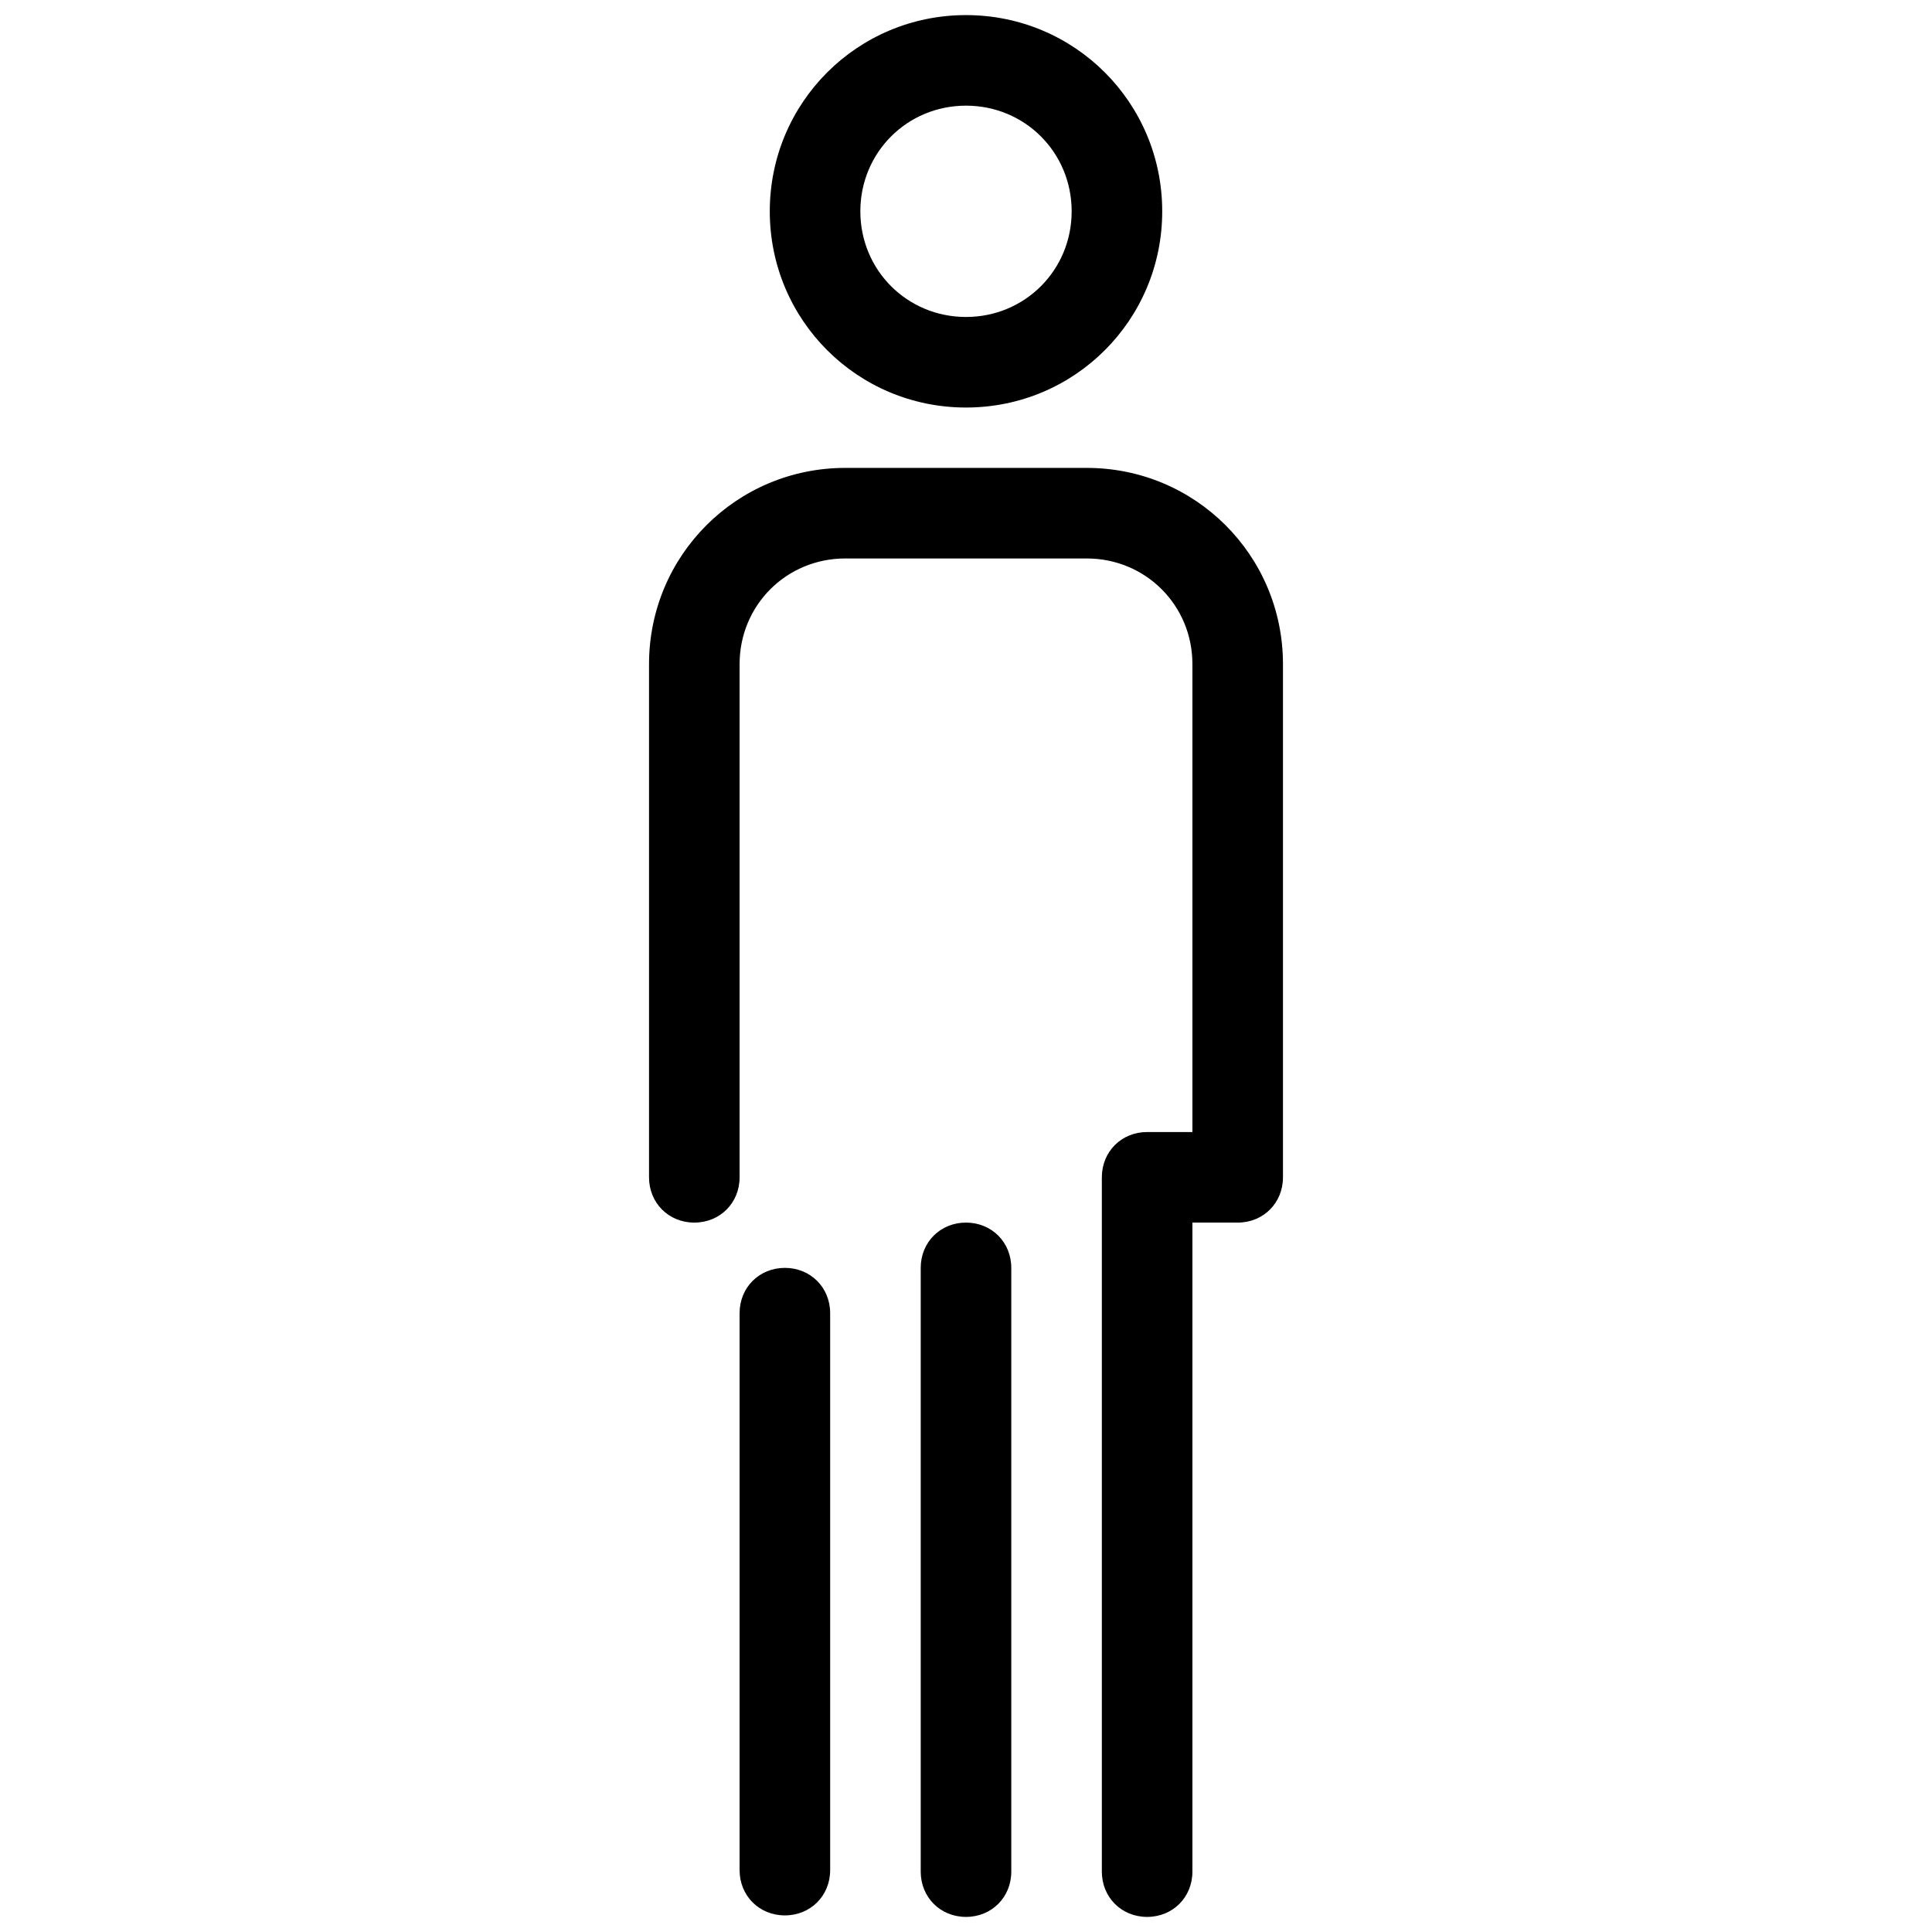 <svg xmlns="http://www.w3.org/2000/svg" viewBox="0 0 128 128" width="64px" height="64px"><path d="M 64 1 C 56.8 1 51 6.8 51 14 C 51 21.2 56.8 27 64 27 C 71.2 27 77 21.2 77 14 C 77 6.8 71.2 1 64 1 z M 64 7 C 67.9 7 71 10.1 71 14 C 71 17.9 67.9 21 64 21 C 60.1 21 57 17.9 57 14 C 57 10.1 60.1 7 64 7 z M 56 31 C 48.8 31 43 36.8 43 44 L 43 78 C 43 79.7 44.3 81 46 81 C 47.7 81 49 79.7 49 78 L 49 44 C 49 40.1 52.1 37 56 37 L 72 37 C 75.9 37 79 40.1 79 44 L 79 75 L 76 75 C 74.3 75 73 76.3 73 78 L 73 124 C 73 125.7 74.3 127 76 127 C 77.7 127 79 125.7 79 124 L 79 81 L 82 81 C 83.7 81 85 79.7 85 78 L 85 44 C 85 36.8 79.2 31 72 31 L 56 31 z M 64 81 C 62.3 81 61 82.3 61 84 L 61 124 C 61 125.7 62.3 127 64 127 C 65.7 127 67 125.7 67 124 L 67 84 C 67 82.3 65.7 81 64 81 z M 52 84 C 50.3 84 49 85.3 49 87 L 49 123.9 C 49 125.6 50.3 126.9 52 126.9 C 53.7 126.9 55 125.6 55 123.9 L 55 87 C 55 85.3 53.7 84 52 84 z"></path></svg>